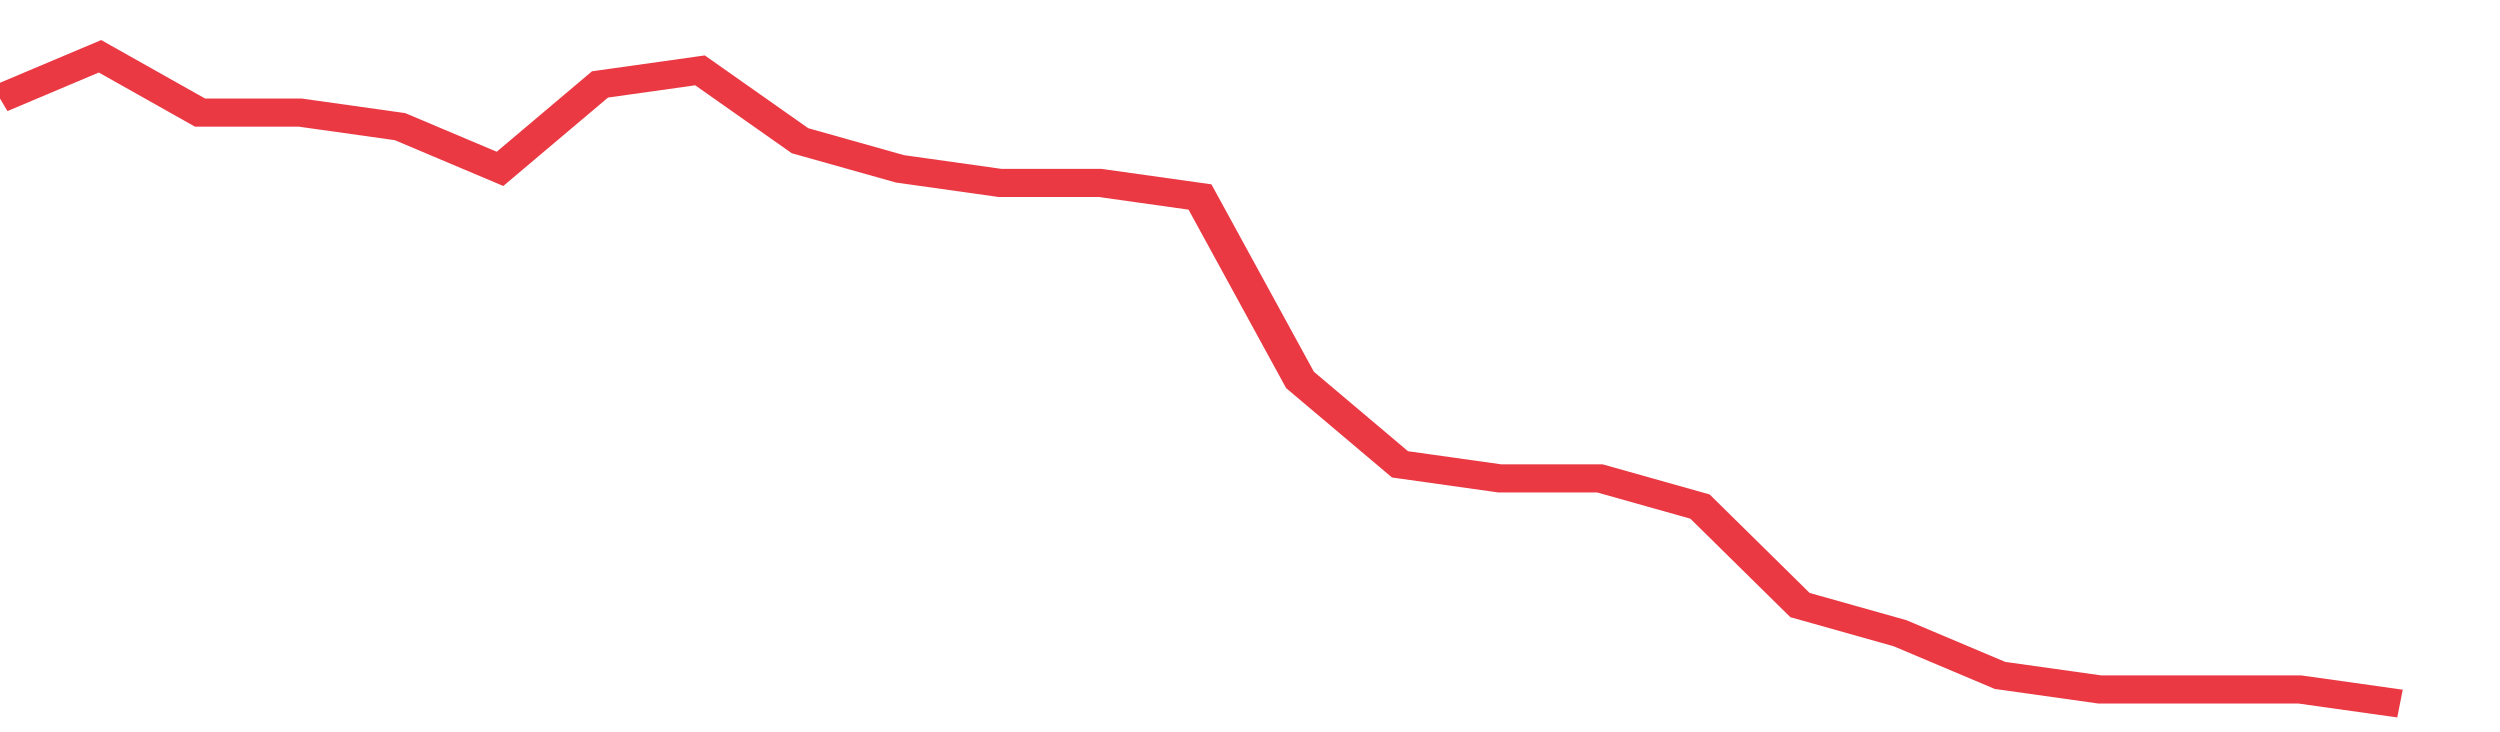 <svg height="48px" width="164px" viewBox="0 0 150 52" preserveAspectRatio="none" xmlns="http://www.w3.org/2000/svg"><path d="M 0 7 L 6 4 L 12 8 L 18 8 L 24 9 L 30 12 L 36 6 L 42 5 L 48 10 L 54 12 L 60 13 L 66 13 L 72 14 L 78 27 L 84 33 L 90 34 L 96 34 L 102 36 L 108 43 L 114 45 L 120 48 L 126 49 L 132 49 L 138 49 L 144 50" stroke-width="2" stroke="#EA3943" fill="transparent" vector-effect="non-scaling-stroke"/></svg>